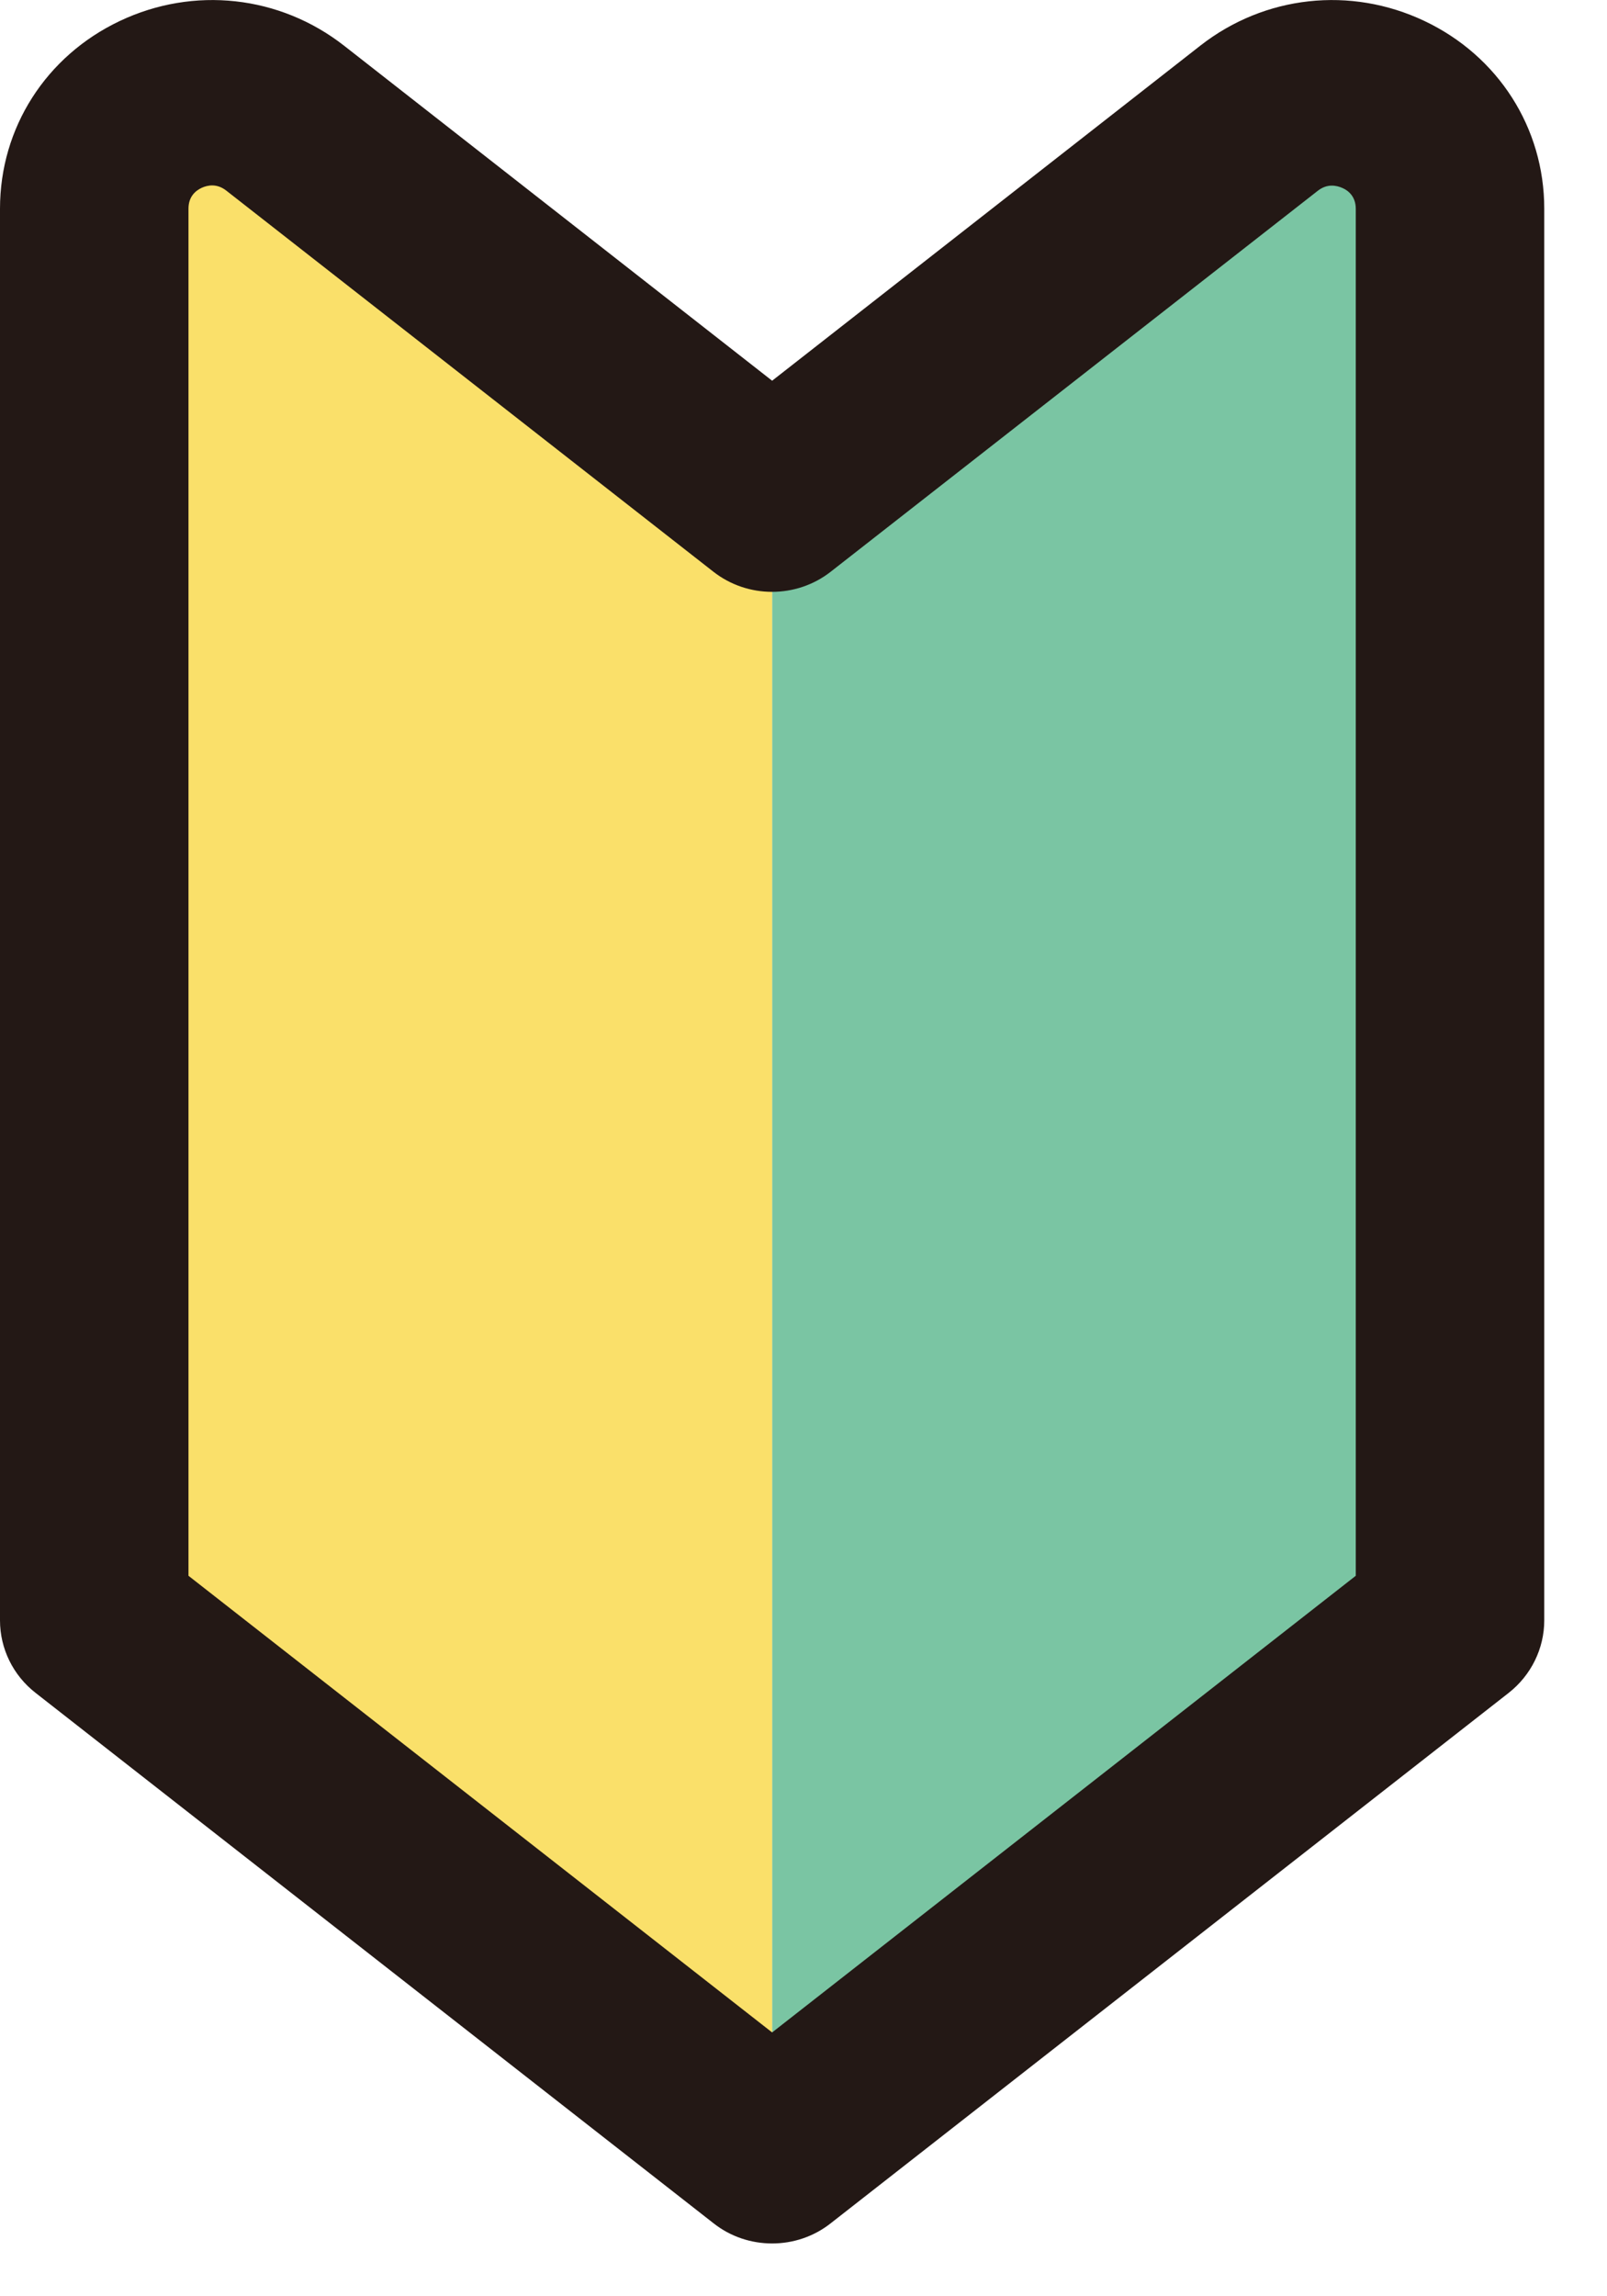 <svg width="21" height="30" viewBox="0 0 21 30" fill="none" xmlns="http://www.w3.org/2000/svg">
<g clip-path="url(#clip0_14674_158445)">
<path d="M16.641 1.394L10.09 6.52V28.099L18.948 21.17V2.488C18.948 1.319 17.572 0.666 16.641 1.394Z" fill="#7AC5A3"/>
<path d="M1.231 2.488V21.17L10.09 28.099V6.52L3.539 1.394C2.608 0.666 1.231 1.317 1.231 2.488Z" fill="#FAE06A"/>
<path d="M18.614 0.274C17.648 -0.184 16.525 -0.06 15.686 0.596L10.09 4.974L4.495 0.596C3.655 -0.06 2.532 -0.184 1.566 0.274C0.601 0.731 0 1.67 0 2.726V21.17C0 21.538 0.17 21.887 0.465 22.117L9.324 29.046C9.548 29.223 9.819 29.31 10.09 29.31C10.361 29.31 10.632 29.223 10.856 29.046L19.715 22.117C20.008 21.887 20.18 21.538 20.18 21.17V2.726C20.18 1.67 19.579 0.731 18.614 0.274V0.274ZM17.717 20.587L10.09 26.553L2.463 20.587V2.726C2.463 2.568 2.556 2.491 2.635 2.454C2.714 2.418 2.835 2.394 2.958 2.491L9.322 7.469C9.77 7.82 10.408 7.82 10.856 7.469L17.22 2.493C17.343 2.396 17.464 2.421 17.545 2.457C17.626 2.493 17.717 2.573 17.717 2.728V20.587Z" fill="#231815"/>
</g>
<defs>
<clipPath id="clip0_14674_158445">
<rect width="20.18" height="29.309" fill="white"/>
</clipPath>
</defs>
</svg>
